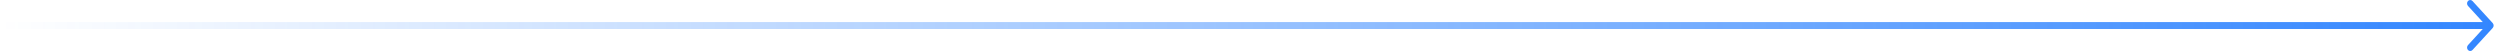 <svg width="392" height="8" viewBox="0 0 392 8" fill="none" xmlns="http://www.w3.org/2000/svg">
<path fill-rule="evenodd" clip-rule="evenodd" d="M387.684 0.159L390.854 3.616C391.049 3.828 391.049 4.172 390.854 4.384L387.684 7.841C387.49 8.053 387.174 8.053 386.98 7.841C386.785 7.629 386.785 7.285 386.98 7.073L389.299 4.543H0V3.457H389.299L386.98 0.927C386.785 0.715 386.785 0.371 386.98 0.159C387.174 -0.053 387.49 -0.053 387.684 0.159Z" fill="url(#paint0_linear_4825_36445)" fill-opacity="0.8"/>
<defs>
<linearGradient id="paint0_linear_4825_36445" x1="391" y1="4" x2="1.93709e-06" y2="4" gradientUnits="userSpaceOnUse">
<stop stop-color="#0068FF"/>
<stop offset="1" stop-color="#0068FF" stop-opacity="0"/>
</linearGradient>
</defs>
</svg>
